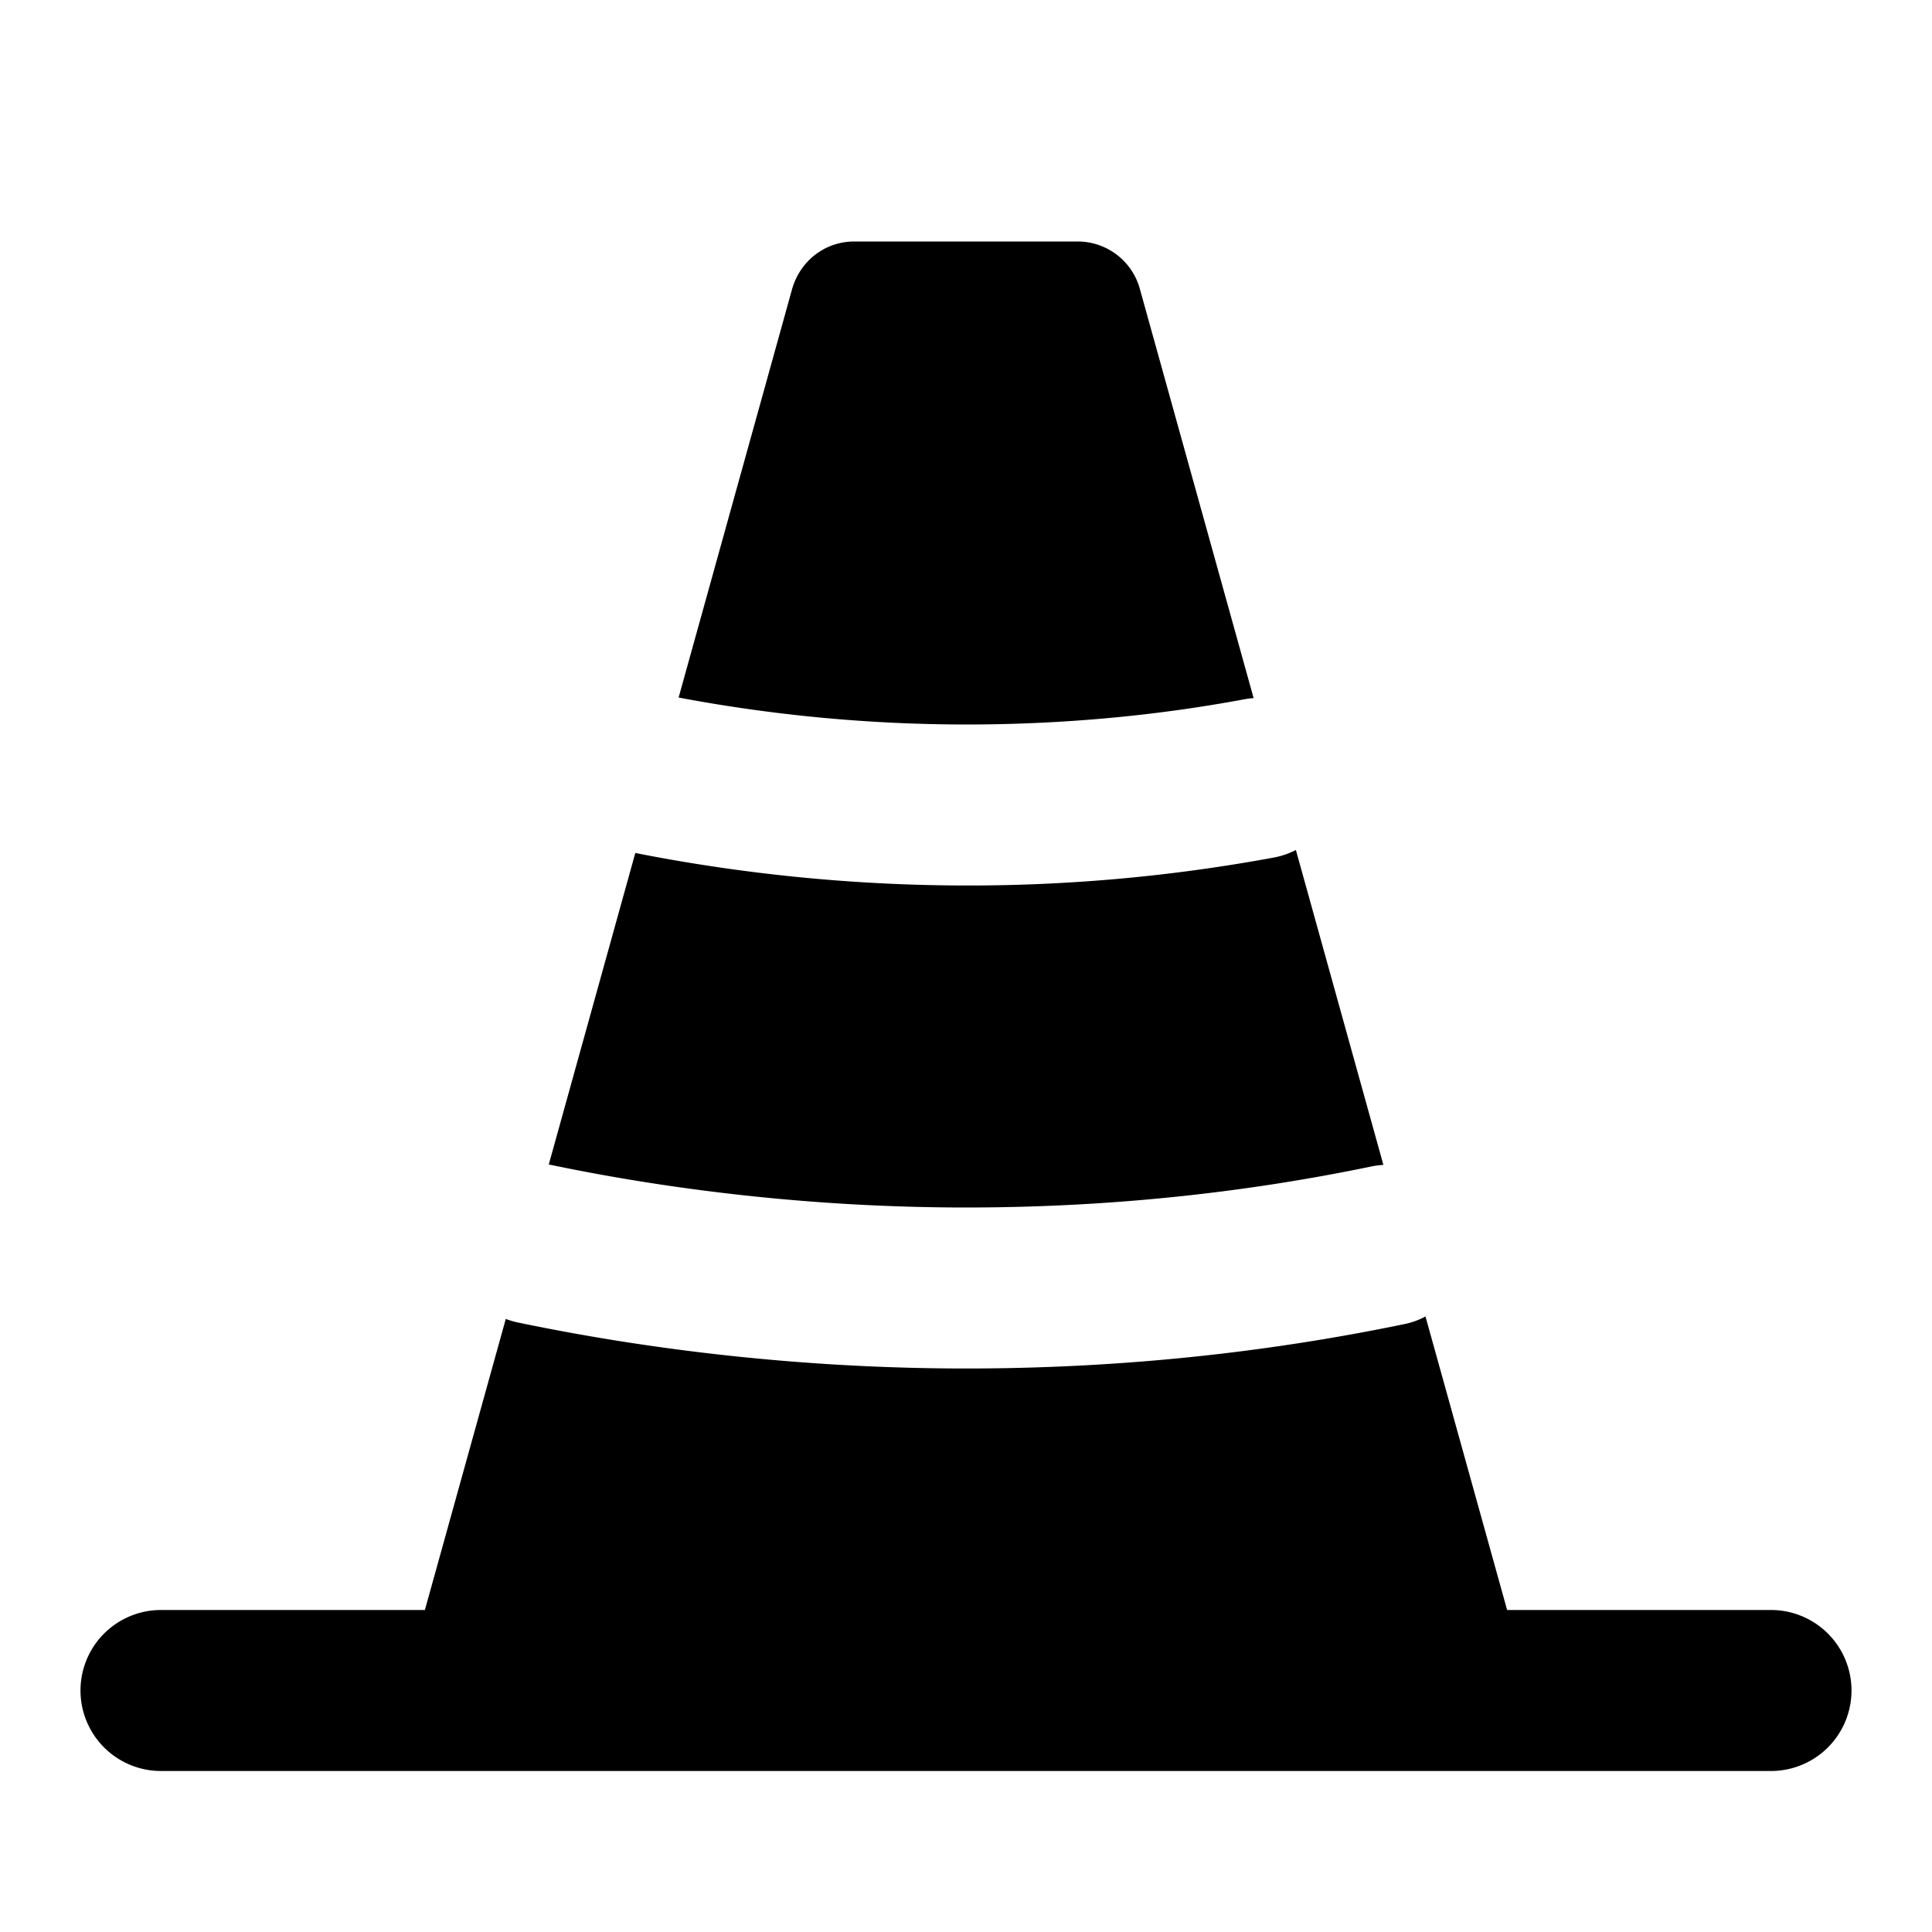 <?xml version="1.0" encoding="utf-8"?>
<svg width="800px" height="800px" viewBox="0 0 24 24" fill="none" xmlns="http://www.w3.org/2000/svg"><path d="M22 20h-3.278l-1.014-3.646c-.081.043-.17.076-.265.095-1.758.364-3.576.551-5.443.551-1.868 0-3.767-.197-5.564-.571a.999.999 0 0 1-.153-.045L5.278 20H2a1 1 0 1 0 0 2h20a1 1 0 1 0 0-2ZM6.817 14.466l.027.005C8.507 14.817 10.268 15 12 15c1.733 0 3.415-.173 5.037-.51a.995.995 0 0 1 .148-.019l-1.087-3.912a1.001 1.001 0 0 1-.275.094A20.875 20.875 0 0 1 12 11a21.351 21.351 0 0 1-4.108-.404l-1.075 3.87ZM8.43 8.665A19.33 19.33 0 0 0 12 9c1.181 0 2.34-.105 3.457-.313.039-.007.077-.012.116-.015L14.16 3.59a.801.801 0 0 0-.77-.59h-2.78c-.36 0-.67.24-.77.59L8.43 8.665Z" fill="#000000"/></svg>